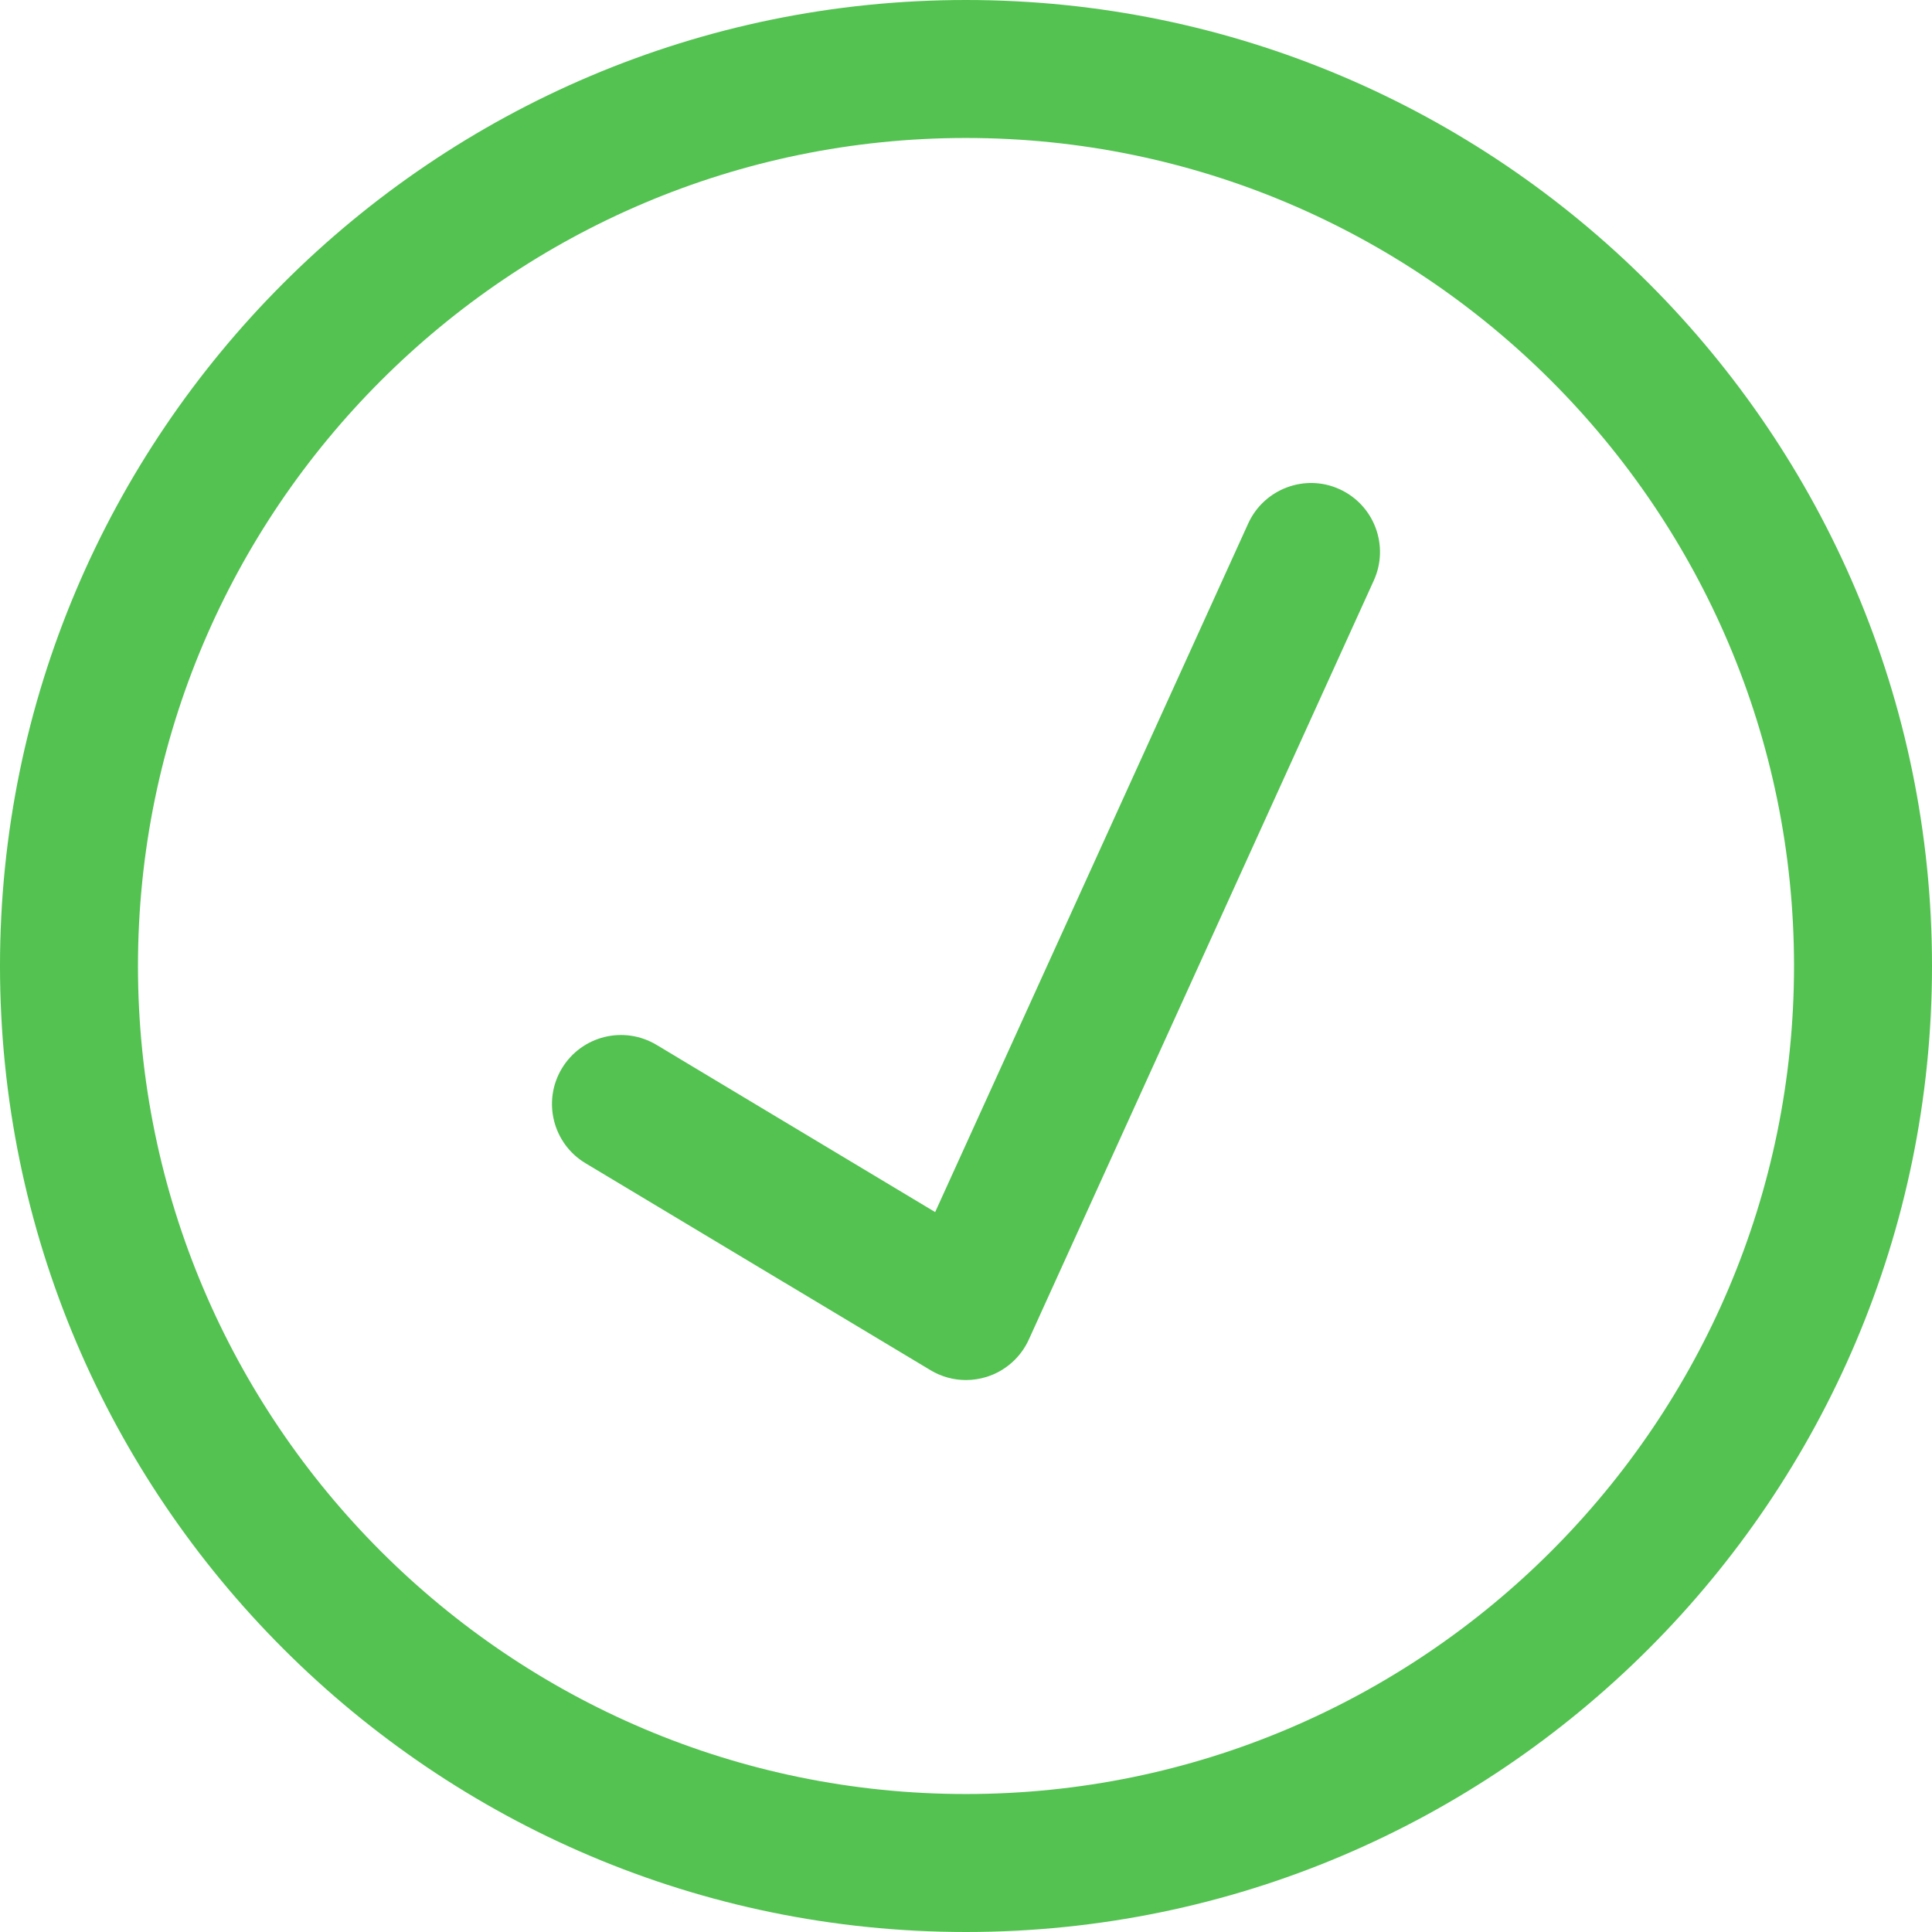 <?xml version="1.0" encoding="UTF-8"?> <svg xmlns="http://www.w3.org/2000/svg" width="29" height="29" viewBox="0 0 29 29" fill="none"> <path d="M14.5 29C6.505 29 0 22.495 0 14.5C0 6.505 6.505 0 14.5 0C22.495 0 29 6.505 29 14.5C29 22.495 22.495 29 14.5 29ZM14.5 2.071C7.647 2.071 2.071 7.647 2.071 14.5C2.071 21.353 7.647 26.929 14.5 26.929C21.353 26.929 26.929 21.353 26.929 14.5C26.929 7.647 21.353 2.071 14.5 2.071Z" fill="#53C251"></path> <path d="M14.5 20.715C14.314 20.715 14.13 20.665 13.967 20.567L8.788 17.46C8.298 17.166 8.139 16.529 8.433 16.039C8.728 15.548 9.363 15.389 9.855 15.684L14.037 18.194L18.736 7.858C18.973 7.337 19.59 7.106 20.107 7.343C20.628 7.58 20.858 8.194 20.621 8.714L15.443 20.107C15.321 20.376 15.09 20.58 14.808 20.668C14.707 20.699 14.603 20.715 14.5 20.715V20.715Z" fill="#53C251"></path> </svg> 